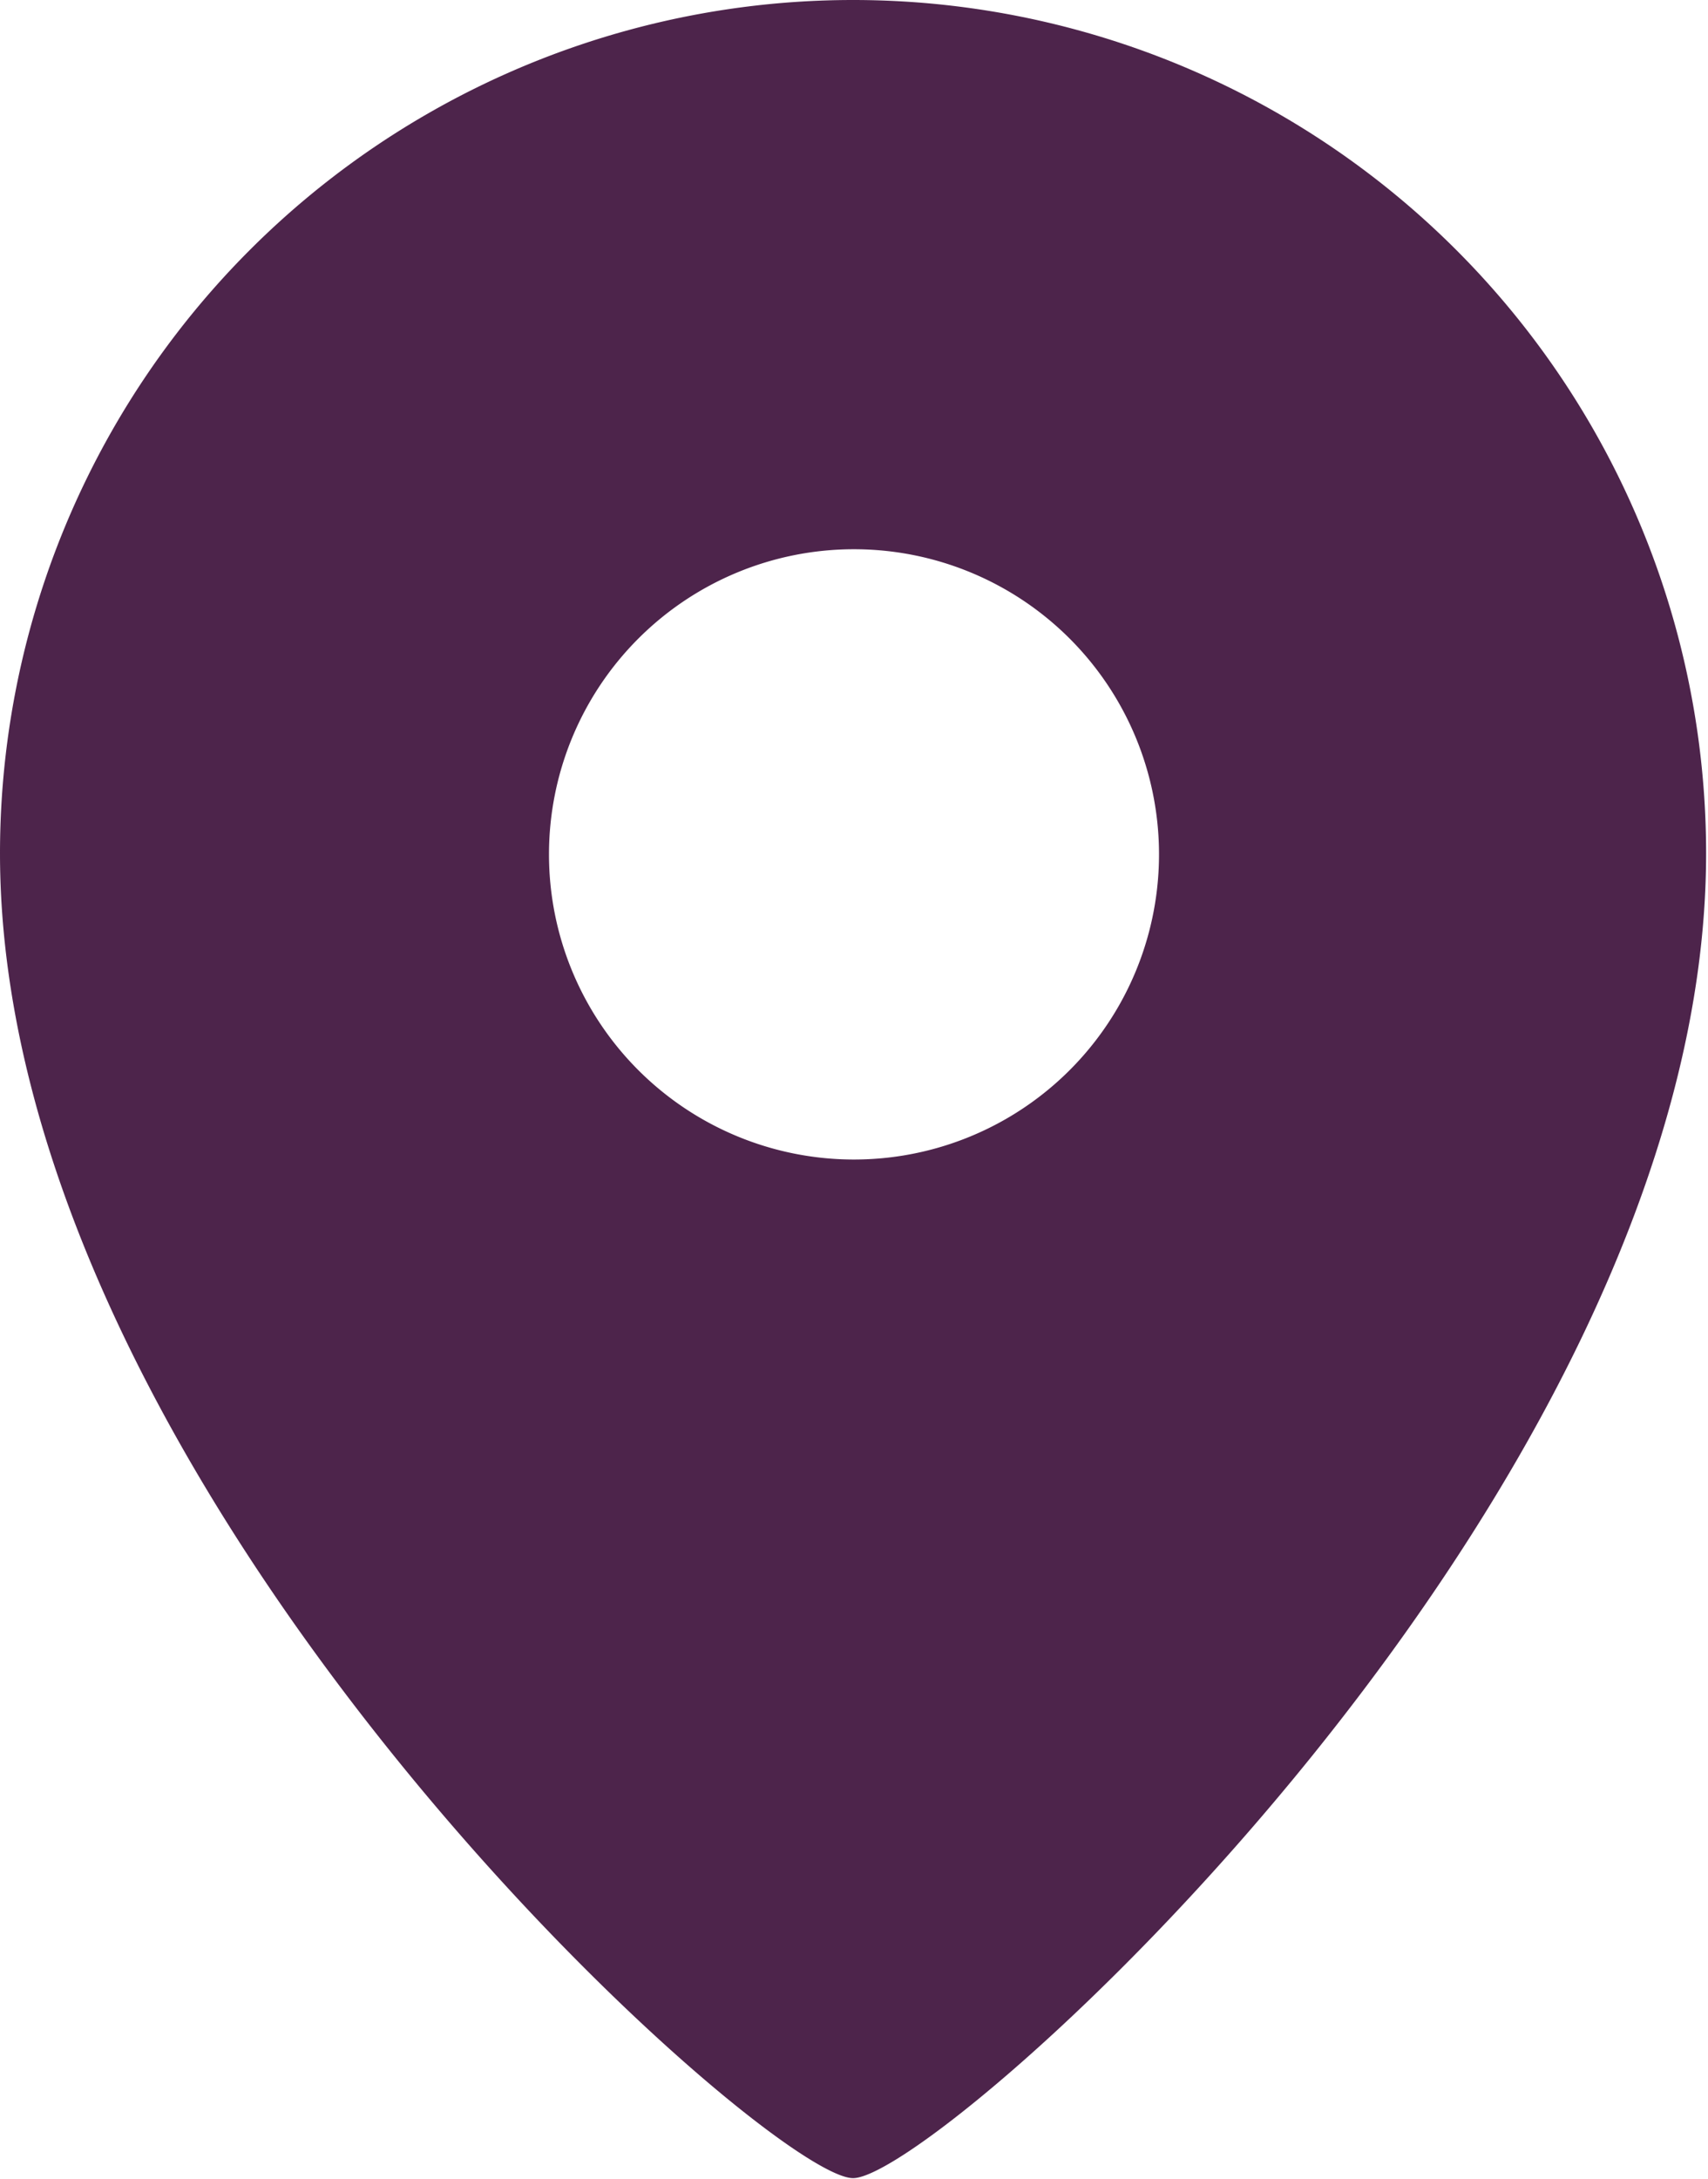 <svg xmlns="http://www.w3.org/2000/svg" width="9.01" height="11.49" viewBox="0 0 9.01 11.49">
  <path id="Icon_material-location-on" data-name="Icon material-location-on" d="M12,3A4.5,4.5,0,0,0,7.5,7.5c0,3.379,4.045,6.985,4.5,6.985s4.5-3.606,4.5-6.985A4.5,4.5,0,0,0,12,3Zm0,6.114A1.609,1.609,0,1,1,13.614,7.5,1.609,1.609,0,0,1,12,9.114Z" transform="translate(-7.5 -3)" fill="#4d244b"/>
</svg>
